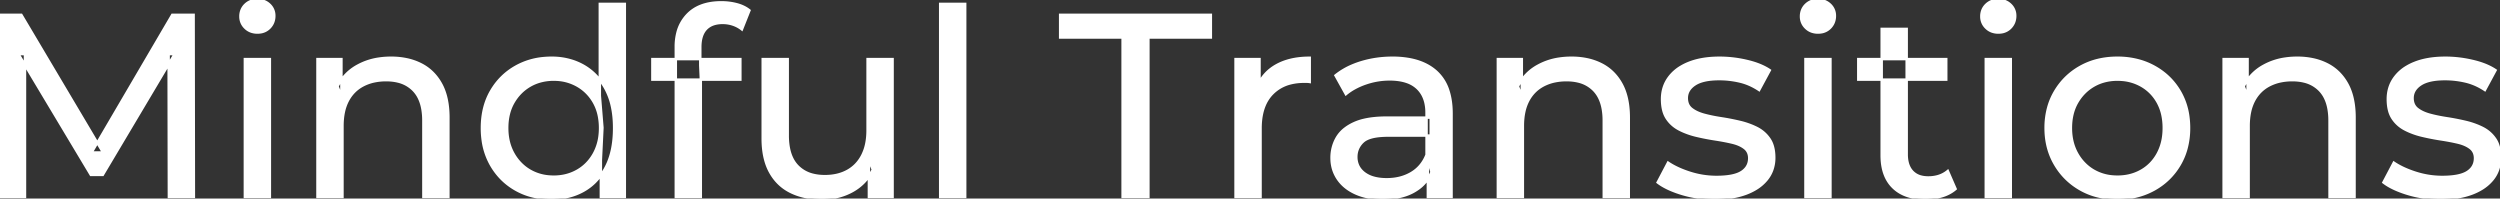 <svg width="960.701" height="76.301" viewBox="0 0 960.701 76.301" xmlns="http://www.w3.org/2000/svg"><rect x="0" y="0" width="960.701" height="76.301" fill="#333333" stroke="none"/><g id="svgGroup" stroke-linecap="round" fill-rule="evenodd" font-size="9pt" stroke="#ffffff" stroke-width="0.25mm" fill="#ffffff" style="stroke:#ffffff;stroke-width:0.25mm;fill:#ffffff"><path d="M 9.6 75.7 L 0 75.7 L 0 5.7 L 8.2 5.7 L 39.6 58.6 L 35.2 58.6 L 66.2 5.7 L 74.4 5.7 L 74.5 75.7 L 64.9 75.7 L 64.8 20.8 L 67.1 20.8 L 39.5 67.2 L 34.9 67.2 L 7.1 20.8 L 9.6 20.8 L 9.6 75.7 Z M 131.6 75.7 L 122 75.7 L 122 22.7 L 131.2 22.7 L 131.2 37 L 129.7 33.2 A 18.37 18.37 0 0 1 137.532 25.192 A 22.304 22.304 0 0 1 137.7 25.1 A 24.103 24.103 0 0 1 145.537 22.547 A 31.596 31.596 0 0 1 150.3 22.2 A 28.681 28.681 0 0 1 156.323 22.806 A 22.401 22.401 0 0 1 161.75 24.7 Q 166.7 27.2 169.5 32.3 Q 171.905 36.681 172.244 43.053 A 40.392 40.392 0 0 1 172.3 45.2 L 172.3 75.7 L 162.7 75.7 L 162.7 46.3 A 25.194 25.194 0 0 0 162.343 41.91 Q 161.921 39.53 161 37.655 A 11.609 11.609 0 0 0 158.95 34.7 A 12.249 12.249 0 0 0 152.896 31.305 Q 150.845 30.8 148.4 30.8 A 21.974 21.974 0 0 0 143.904 31.24 A 16.755 16.755 0 0 0 139.5 32.8 Q 135.7 34.8 133.65 38.7 A 16.742 16.742 0 0 0 132.145 42.924 Q 131.6 45.41 131.6 48.4 L 131.6 75.7 Z M 585.2 75.7 L 575.6 75.7 L 575.6 22.7 L 584.8 22.7 L 584.8 37 L 583.3 33.2 A 18.37 18.37 0 0 1 591.132 25.192 A 22.304 22.304 0 0 1 591.3 25.1 A 24.103 24.103 0 0 1 599.137 22.547 A 31.596 31.596 0 0 1 603.9 22.2 A 28.681 28.681 0 0 1 609.923 22.806 A 22.401 22.401 0 0 1 615.35 24.7 Q 620.3 27.2 623.1 32.3 Q 625.505 36.681 625.844 43.053 A 40.392 40.392 0 0 1 625.9 45.2 L 625.9 75.7 L 616.3 75.7 L 616.3 46.3 A 25.194 25.194 0 0 0 615.943 41.91 Q 615.521 39.53 614.6 37.655 A 11.609 11.609 0 0 0 612.55 34.7 A 12.249 12.249 0 0 0 606.496 31.305 Q 604.445 30.8 602 30.8 A 21.974 21.974 0 0 0 597.504 31.24 A 16.755 16.755 0 0 0 593.1 32.8 Q 589.3 34.8 587.25 38.7 A 16.742 16.742 0 0 0 585.745 42.924 Q 585.2 45.41 585.2 48.4 L 585.2 75.7 Z M 864.1 75.7 L 854.5 75.7 L 854.5 22.7 L 863.7 22.7 L 863.7 37 L 862.2 33.2 A 18.37 18.37 0 0 1 870.032 25.192 A 22.304 22.304 0 0 1 870.2 25.1 A 24.103 24.103 0 0 1 878.037 22.547 A 31.596 31.596 0 0 1 882.8 22.2 A 28.681 28.681 0 0 1 888.823 22.806 A 22.401 22.401 0 0 1 894.25 24.7 Q 899.2 27.2 902 32.3 Q 904.405 36.681 904.744 43.053 A 40.392 40.392 0 0 1 904.8 45.2 L 904.8 75.7 L 895.2 75.7 L 895.2 46.3 A 25.194 25.194 0 0 0 894.843 41.91 Q 894.421 39.53 893.5 37.655 A 11.609 11.609 0 0 0 891.45 34.7 A 12.249 12.249 0 0 0 885.396 31.305 Q 883.345 30.8 880.9 30.8 A 21.974 21.974 0 0 0 876.404 31.24 A 16.755 16.755 0 0 0 872 32.8 Q 868.2 34.8 866.15 38.7 A 16.742 16.742 0 0 0 864.645 42.924 Q 864.1 45.41 864.1 48.4 L 864.1 75.7 Z M 293.1 53.2 L 293.1 22.7 L 302.7 22.7 L 302.7 52.1 A 25.835 25.835 0 0 0 303.048 56.491 Q 303.456 58.853 304.343 60.717 A 11.588 11.588 0 0 0 306.45 63.8 A 12.249 12.249 0 0 0 312.504 67.196 Q 314.555 67.7 317 67.7 Q 322 67.7 325.7 65.65 Q 329.4 63.6 331.4 59.65 A 17.769 17.769 0 0 0 332.961 54.988 Q 333.359 52.937 333.396 50.589 A 30.758 30.758 0 0 0 333.4 50.1 L 333.4 22.7 L 343 22.7 L 343 75.7 L 333.9 75.7 L 333.9 61.4 L 335.4 65.2 Q 332.8 70.5 327.6 73.4 A 23.055 23.055 0 0 1 317.9 76.23 A 27.853 27.853 0 0 1 315.9 76.3 A 31.474 31.474 0 0 1 309.888 75.751 A 24.038 24.038 0 0 1 303.95 73.8 Q 298.8 71.3 295.95 66.15 Q 293.467 61.664 293.147 55.167 A 39.987 39.987 0 0 1 293.1 53.2 Z M 637 70.1 L 641 62.5 Q 644.174 64.647 648.742 66.185 A 46.577 46.577 0 0 0 649.4 66.4 Q 654.4 68 659.6 68 Q 666.3 68 669.25 66.1 A 6.834 6.834 0 0 0 671.048 64.464 Q 672.128 63.022 672.195 61.064 A 7.64 7.64 0 0 0 672.2 60.8 A 5.567 5.567 0 0 0 671.947 59.08 A 4.447 4.447 0 0 0 670.4 56.9 Q 668.839 55.686 666.413 54.999 A 18.238 18.238 0 0 0 665.65 54.8 Q 662.7 54.1 659.1 53.55 Q 655.5 53 651.9 52.15 A 29.805 29.805 0 0 1 647.035 50.567 A 26.155 26.155 0 0 1 645.3 49.75 Q 642.3 48.2 640.5 45.45 A 10.069 10.069 0 0 1 639.238 42.578 Q 638.885 41.291 638.764 39.764 A 20.991 20.991 0 0 1 638.7 38.1 Q 638.7 33.3 641.4 29.7 A 15.664 15.664 0 0 1 645.913 25.686 A 20.917 20.917 0 0 1 649.05 24.15 Q 653.686 22.324 659.944 22.208 A 46.213 46.213 0 0 1 660.8 22.2 A 46.134 46.134 0 0 1 671.016 23.373 A 50.836 50.836 0 0 1 671.35 23.45 Q 675.795 24.489 678.894 26.252 A 18.335 18.335 0 0 1 680.1 27 L 676 34.6 Q 672.4 32.2 668.5 31.3 Q 664.6 30.4 660.7 30.4 Q 654.4 30.4 651.3 32.45 Q 648.2 34.5 648.2 37.7 A 6.291 6.291 0 0 0 648.429 39.444 A 4.601 4.601 0 0 0 650.05 41.85 A 10.927 10.927 0 0 0 652.1 43.103 Q 653.329 43.688 654.85 44.1 Q 657.8 44.9 661.4 45.45 Q 665 46 668.6 46.85 A 30.959 30.959 0 0 1 673.045 48.246 A 26.281 26.281 0 0 1 675.15 49.2 Q 678.1 50.7 679.95 53.4 Q 681.497 55.659 681.751 59.176 A 19.85 19.85 0 0 1 681.8 60.6 A 13.78 13.78 0 0 1 680.986 65.398 A 12.483 12.483 0 0 1 679 68.9 A 16.057 16.057 0 0 1 674.864 72.51 A 22.169 22.169 0 0 1 671.1 74.35 A 27.727 27.727 0 0 1 665.879 75.75 Q 663.298 76.193 660.352 76.279 A 49.484 49.484 0 0 1 658.9 76.3 Q 652.3 76.3 646.35 74.5 A 42.271 42.271 0 0 1 642.403 73.103 Q 640.589 72.351 639.106 71.495 A 19.582 19.582 0 0 1 637 70.1 Z M 915.9 70.1 L 919.9 62.5 Q 923.074 64.647 927.642 66.185 A 46.577 46.577 0 0 0 928.3 66.4 Q 933.3 68 938.5 68 Q 945.2 68 948.15 66.1 A 6.834 6.834 0 0 0 949.948 64.464 Q 951.028 63.022 951.095 61.064 A 7.64 7.64 0 0 0 951.1 60.8 A 5.567 5.567 0 0 0 950.847 59.08 A 4.447 4.447 0 0 0 949.3 56.9 Q 947.739 55.686 945.313 54.999 A 18.238 18.238 0 0 0 944.55 54.8 Q 941.6 54.1 938 53.55 Q 934.4 53 930.8 52.15 A 29.805 29.805 0 0 1 925.935 50.567 A 26.155 26.155 0 0 1 924.2 49.75 Q 921.2 48.2 919.4 45.45 A 10.069 10.069 0 0 1 918.138 42.578 Q 917.785 41.291 917.664 39.764 A 20.991 20.991 0 0 1 917.6 38.1 Q 917.6 33.3 920.3 29.7 A 15.664 15.664 0 0 1 924.813 25.686 A 20.917 20.917 0 0 1 927.95 24.15 Q 932.586 22.324 938.844 22.208 A 46.213 46.213 0 0 1 939.7 22.2 A 46.134 46.134 0 0 1 949.916 23.373 A 50.836 50.836 0 0 1 950.25 23.45 Q 954.695 24.489 957.794 26.252 A 18.335 18.335 0 0 1 959 27 L 954.9 34.6 Q 951.3 32.2 947.4 31.3 Q 943.5 30.4 939.6 30.4 Q 933.3 30.4 930.2 32.45 Q 927.1 34.5 927.1 37.7 A 6.291 6.291 0 0 0 927.329 39.444 A 4.601 4.601 0 0 0 928.95 41.85 A 10.927 10.927 0 0 0 931 43.103 Q 932.229 43.688 933.75 44.1 Q 936.7 44.9 940.3 45.45 Q 943.9 46 947.5 46.85 A 30.959 30.959 0 0 1 951.945 48.246 A 26.281 26.281 0 0 1 954.05 49.2 Q 957 50.7 958.85 53.4 Q 960.397 55.659 960.651 59.176 A 19.85 19.85 0 0 1 960.7 60.6 A 13.78 13.78 0 0 1 959.886 65.398 A 12.483 12.483 0 0 1 957.9 68.9 A 16.057 16.057 0 0 1 953.764 72.51 A 22.169 22.169 0 0 1 950 74.35 A 27.727 27.727 0 0 1 944.779 75.75 Q 942.198 76.193 939.252 76.279 A 49.484 49.484 0 0 1 937.8 76.3 Q 931.2 76.3 925.25 74.5 A 42.271 42.271 0 0 1 921.303 73.103 Q 919.489 72.351 918.006 71.495 A 19.582 19.582 0 0 1 915.9 70.1 Z M 441.3 75.7 L 431.4 75.7 L 431.4 14.4 L 407.4 14.4 L 407.4 5.7 L 465.3 5.7 L 465.3 14.4 L 441.3 14.4 L 441.3 75.7 Z M 269.3 75.7 L 259.7 75.7 L 259.7 18 A 21.645 21.645 0 0 1 260.333 12.619 A 15.355 15.355 0 0 1 264.25 5.55 Q 268.511 1.196 276.149 0.919 A 29.058 29.058 0 0 1 277.2 0.9 Q 280.3 0.9 283.15 1.65 A 14.375 14.375 0 0 1 285.938 2.687 A 11.617 11.617 0 0 1 288 4 L 285.1 11.3 Q 283.6 10.1 281.7 9.45 Q 279.8 8.8 277.7 8.8 A 11.971 11.971 0 0 0 275.173 9.05 Q 273.604 9.389 272.426 10.188 A 6.651 6.651 0 0 0 271.3 11.15 Q 269.1 13.5 269.1 18.1 L 269.1 25.2 L 269.3 29.6 L 269.3 75.7 Z M 557.8 75.7 L 548.7 75.7 L 548.7 64.5 L 548.2 62.4 L 548.2 43.3 A 16.79 16.79 0 0 0 547.782 39.437 Q 547.069 36.421 545.142 34.346 A 10.596 10.596 0 0 0 544.65 33.85 A 11.125 11.125 0 0 0 540.542 31.446 Q 538.816 30.857 536.701 30.635 A 25.895 25.895 0 0 0 534 30.5 Q 529.3 30.5 524.8 32.05 A 26.853 26.853 0 0 0 520.532 33.928 A 20.968 20.968 0 0 0 517.2 36.2 L 513.2 29 A 27.191 27.191 0 0 1 519.615 25.197 A 33.816 33.816 0 0 1 523.05 23.95 Q 528.8 22.2 535.1 22.2 A 35.973 35.973 0 0 1 541.642 22.757 Q 547.913 23.919 551.9 27.5 A 16.577 16.577 0 0 1 556.568 34.907 Q 557.449 37.632 557.7 40.954 A 36.439 36.439 0 0 1 557.8 43.7 L 557.8 75.7 Z M 484.4 75.7 L 474.8 75.7 L 474.8 22.7 L 484 22.7 L 484 37.1 L 483.1 33.5 Q 485.3 28 490.5 25.1 Q 495.394 22.371 502.414 22.21 A 38.742 38.742 0 0 1 503.3 22.2 L 503.3 31.5 A 7.339 7.339 0 0 0 502.499 31.41 A 6.32 6.32 0 0 0 502.15 31.4 L 501.1 31.4 A 20.808 20.808 0 0 0 495.877 32.021 A 14.71 14.71 0 0 0 488.9 36 Q 484.935 40.054 484.464 47.291 A 30.941 30.941 0 0 0 484.4 49.3 L 484.4 75.7 Z M 533 45.2 L 549.8 45.2 L 549.8 52.1 L 533.4 52.1 A 33.801 33.801 0 0 0 530.188 52.241 Q 527.041 52.543 525.161 53.491 A 5.98 5.98 0 0 0 523.7 54.5 A 8.038 8.038 0 0 0 521.713 57.424 A 7.947 7.947 0 0 0 521.2 60.3 A 7.892 7.892 0 0 0 521.859 63.566 Q 522.593 65.203 524.145 66.431 A 9.596 9.596 0 0 0 524.3 66.55 A 10.572 10.572 0 0 0 527.701 68.227 Q 529.957 68.9 532.9 68.9 Q 538.3 68.9 542.35 66.5 Q 546.4 64.1 548.2 59.5 L 550.1 66.1 A 14.63 14.63 0 0 1 544.485 72.879 A 18.623 18.623 0 0 1 543.4 73.55 Q 539.129 75.997 532.879 76.267 A 36.629 36.629 0 0 1 531.3 76.3 A 29.483 29.483 0 0 1 526.087 75.861 A 21.944 21.944 0 0 1 520.95 74.3 Q 516.5 72.3 514.1 68.75 Q 511.7 65.2 511.7 60.7 A 15.524 15.524 0 0 1 512.782 54.874 A 14.759 14.759 0 0 1 513.75 52.9 A 12.271 12.271 0 0 1 516.989 49.321 Q 518.389 48.262 520.191 47.419 A 21.869 21.869 0 0 1 520.45 47.3 A 20.383 20.383 0 0 1 524.383 46.023 Q 528.055 45.2 533 45.2 Z M 723.1 59.7 L 723.1 11.1 L 732.7 11.1 L 732.7 59.3 Q 732.7 62.39 733.81 64.447 A 6.948 6.948 0 0 0 734.85 65.9 A 6.955 6.955 0 0 0 738.26 67.877 Q 739.384 68.17 740.721 68.197 A 13.578 13.578 0 0 0 741 68.2 A 13.377 13.377 0 0 0 744.53 67.755 A 10.396 10.396 0 0 0 748.5 65.7 L 751.5 72.6 Q 749.3 74.5 746.25 75.4 Q 743.2 76.3 739.9 76.3 Q 733.56 76.3 729.481 73.6 A 13.455 13.455 0 0 1 727.5 72 Q 723.437 68.029 723.126 60.903 A 27.594 27.594 0 0 1 723.1 59.7 Z M 805.708 75.313 A 31.21 31.21 0 0 0 813.7 76.3 A 33.712 33.712 0 0 0 816.604 76.177 A 27.596 27.596 0 0 0 827.85 72.8 Q 834.1 69.3 837.65 63.2 A 25.263 25.263 0 0 0 840.198 57.086 A 29.979 29.979 0 0 0 841.2 49.2 A 32.706 32.706 0 0 0 840.919 44.855 A 25.706 25.706 0 0 0 837.65 35.15 Q 834.1 29.1 827.85 25.65 A 26.793 26.793 0 0 0 822.065 23.292 A 31.073 31.073 0 0 0 813.7 22.2 Q 805.7 22.2 799.5 25.65 Q 793.3 29.1 789.7 35.2 A 25.071 25.071 0 0 0 787.116 41.315 A 29.587 29.587 0 0 0 786.1 49.2 Q 786.1 57 789.7 63.15 Q 793.3 69.3 799.5 72.8 A 26.145 26.145 0 0 0 805.708 75.313 Z M 370.9 75.7 L 361.3 75.7 L 361.3 1.5 L 370.9 1.5 L 370.9 75.7 Z M 240.1 75.7 L 230.9 75.7 L 230.9 61.4 L 231.5 49.1 L 230.5 36.8 L 230.5 1.5 L 240.1 1.5 L 240.1 75.7 Z M 203.86 75.225 A 29.831 29.831 0 0 0 212 76.3 Q 218.9 76.3 224.3 73.25 A 20.435 20.435 0 0 0 228.594 70.017 A 23.2 23.2 0 0 0 232.85 64.2 Q 236 58.2 236 49.2 A 46.743 46.743 0 0 0 235.946 46.93 Q 235.784 43.599 235.136 40.717 A 25.232 25.232 0 0 0 232.75 34.2 A 26.461 26.461 0 0 0 231.569 32.226 A 21.266 21.266 0 0 0 224.1 25.2 A 23.176 23.176 0 0 0 219.867 23.372 A 25.78 25.78 0 0 0 212 22.2 A 32.766 32.766 0 0 0 208.94 22.341 A 26.631 26.631 0 0 0 198.25 25.6 Q 192.2 29 188.7 35.05 Q 185.2 41.1 185.2 49.2 A 33.772 33.772 0 0 0 185.508 53.833 A 26.257 26.257 0 0 0 188.7 63.4 Q 192.2 69.5 198.25 72.9 A 25.619 25.619 0 0 0 203.86 75.225 Z M 103.7 75.7 L 94.1 75.7 L 94.1 22.7 L 103.7 22.7 L 103.7 75.7 Z M 703.4 75.7 L 693.8 75.7 L 693.8 22.7 L 703.4 22.7 L 703.4 75.7 Z M 772.7 75.7 L 763.1 75.7 L 763.1 22.7 L 772.7 22.7 L 772.7 75.7 Z M 813.7 67.9 Q 818.8 67.9 822.85 65.6 Q 826.9 63.3 829.2 59.05 A 18.963 18.963 0 0 0 831.27 52.609 A 24.456 24.456 0 0 0 831.5 49.2 A 23.723 23.723 0 0 0 831.028 44.353 A 17.71 17.71 0 0 0 829.2 39.35 Q 826.9 35.2 822.85 32.9 A 17.758 17.758 0 0 0 815.268 30.656 A 21.591 21.591 0 0 0 813.7 30.6 A 19.347 19.347 0 0 0 808.311 31.328 A 16.718 16.718 0 0 0 804.6 32.9 Q 800.6 35.2 798.2 39.35 Q 795.8 43.5 795.8 49.2 Q 795.8 54.8 798.2 59.05 A 17.426 17.426 0 0 0 802.588 64.241 A 16.66 16.66 0 0 0 804.6 65.6 A 17.367 17.367 0 0 0 811.826 67.819 A 21.341 21.341 0 0 0 813.7 67.9 Z M 212.8 67.9 Q 217.8 67.9 221.85 65.6 Q 225.9 63.3 228.25 59.05 A 18.694 18.694 0 0 0 230.371 52.569 A 23.974 23.974 0 0 0 230.6 49.2 A 23.236 23.236 0 0 0 230.117 44.353 A 17.472 17.472 0 0 0 228.25 39.35 Q 225.9 35.2 221.85 32.9 A 17.778 17.778 0 0 0 213.729 30.621 A 21.181 21.181 0 0 0 212.8 30.6 A 19.347 19.347 0 0 0 207.411 31.328 A 16.718 16.718 0 0 0 203.7 32.9 Q 199.7 35.2 197.3 39.35 Q 194.9 43.5 194.9 49.2 Q 194.9 54.8 197.3 59.05 A 17.426 17.426 0 0 0 201.688 64.241 A 16.66 16.66 0 0 0 203.7 65.6 A 17.367 17.367 0 0 0 210.926 67.819 A 21.341 21.341 0 0 0 212.8 67.9 Z M 284.5 30.6 L 250.7 30.6 L 250.7 22.7 L 284.5 22.7 L 284.5 30.6 Z M 747.9 30.6 L 714.1 30.6 L 714.1 22.7 L 747.9 22.7 L 747.9 30.6 Z M 96.558 12.131 A 7.154 7.154 0 0 0 98.9 12.5 A 8.31 8.31 0 0 0 99.822 12.451 A 6.033 6.033 0 0 0 103.6 10.65 A 6.237 6.237 0 0 0 104.922 8.657 A 6.677 6.677 0 0 0 105.4 6.1 A 7.172 7.172 0 0 0 105.397 5.899 A 5.719 5.719 0 0 0 103.55 1.75 Q 101.7 0 98.9 0 A 8.315 8.315 0 0 0 98.383 0.016 A 6.288 6.288 0 0 0 94.25 1.8 A 5.978 5.978 0 0 0 92.848 3.861 A 6.463 6.463 0 0 0 92.4 6.3 A 7.229 7.229 0 0 0 92.401 6.422 A 5.891 5.891 0 0 0 94.25 10.7 A 6.145 6.145 0 0 0 96.558 12.131 Z M 696.258 12.131 A 7.154 7.154 0 0 0 698.6 12.5 A 8.31 8.31 0 0 0 699.522 12.451 A 6.033 6.033 0 0 0 703.3 10.65 A 6.237 6.237 0 0 0 704.622 8.657 A 6.677 6.677 0 0 0 705.1 6.1 A 7.172 7.172 0 0 0 705.097 5.899 A 5.719 5.719 0 0 0 703.25 1.75 Q 701.4 0 698.6 0 A 8.315 8.315 0 0 0 698.083 0.016 A 6.288 6.288 0 0 0 693.95 1.8 A 5.978 5.978 0 0 0 692.548 3.861 A 6.463 6.463 0 0 0 692.1 6.3 A 7.229 7.229 0 0 0 692.101 6.422 A 5.891 5.891 0 0 0 693.95 10.7 A 6.145 6.145 0 0 0 696.258 12.131 Z M 765.558 12.131 A 7.154 7.154 0 0 0 767.9 12.5 A 8.31 8.31 0 0 0 768.822 12.451 A 6.033 6.033 0 0 0 772.6 10.65 A 6.237 6.237 0 0 0 773.922 8.657 A 6.677 6.677 0 0 0 774.4 6.1 A 7.172 7.172 0 0 0 774.397 5.899 A 5.719 5.719 0 0 0 772.55 1.75 Q 770.7 0 767.9 0 A 8.315 8.315 0 0 0 767.383 0.016 A 6.288 6.288 0 0 0 763.25 1.8 A 5.978 5.978 0 0 0 761.848 3.861 A 6.463 6.463 0 0 0 761.4 6.3 A 7.229 7.229 0 0 0 761.401 6.422 A 5.891 5.891 0 0 0 763.25 10.7 A 6.145 6.145 0 0 0 765.558 12.131 Z" vector-effect="non-scaling-stroke"/></g></svg>